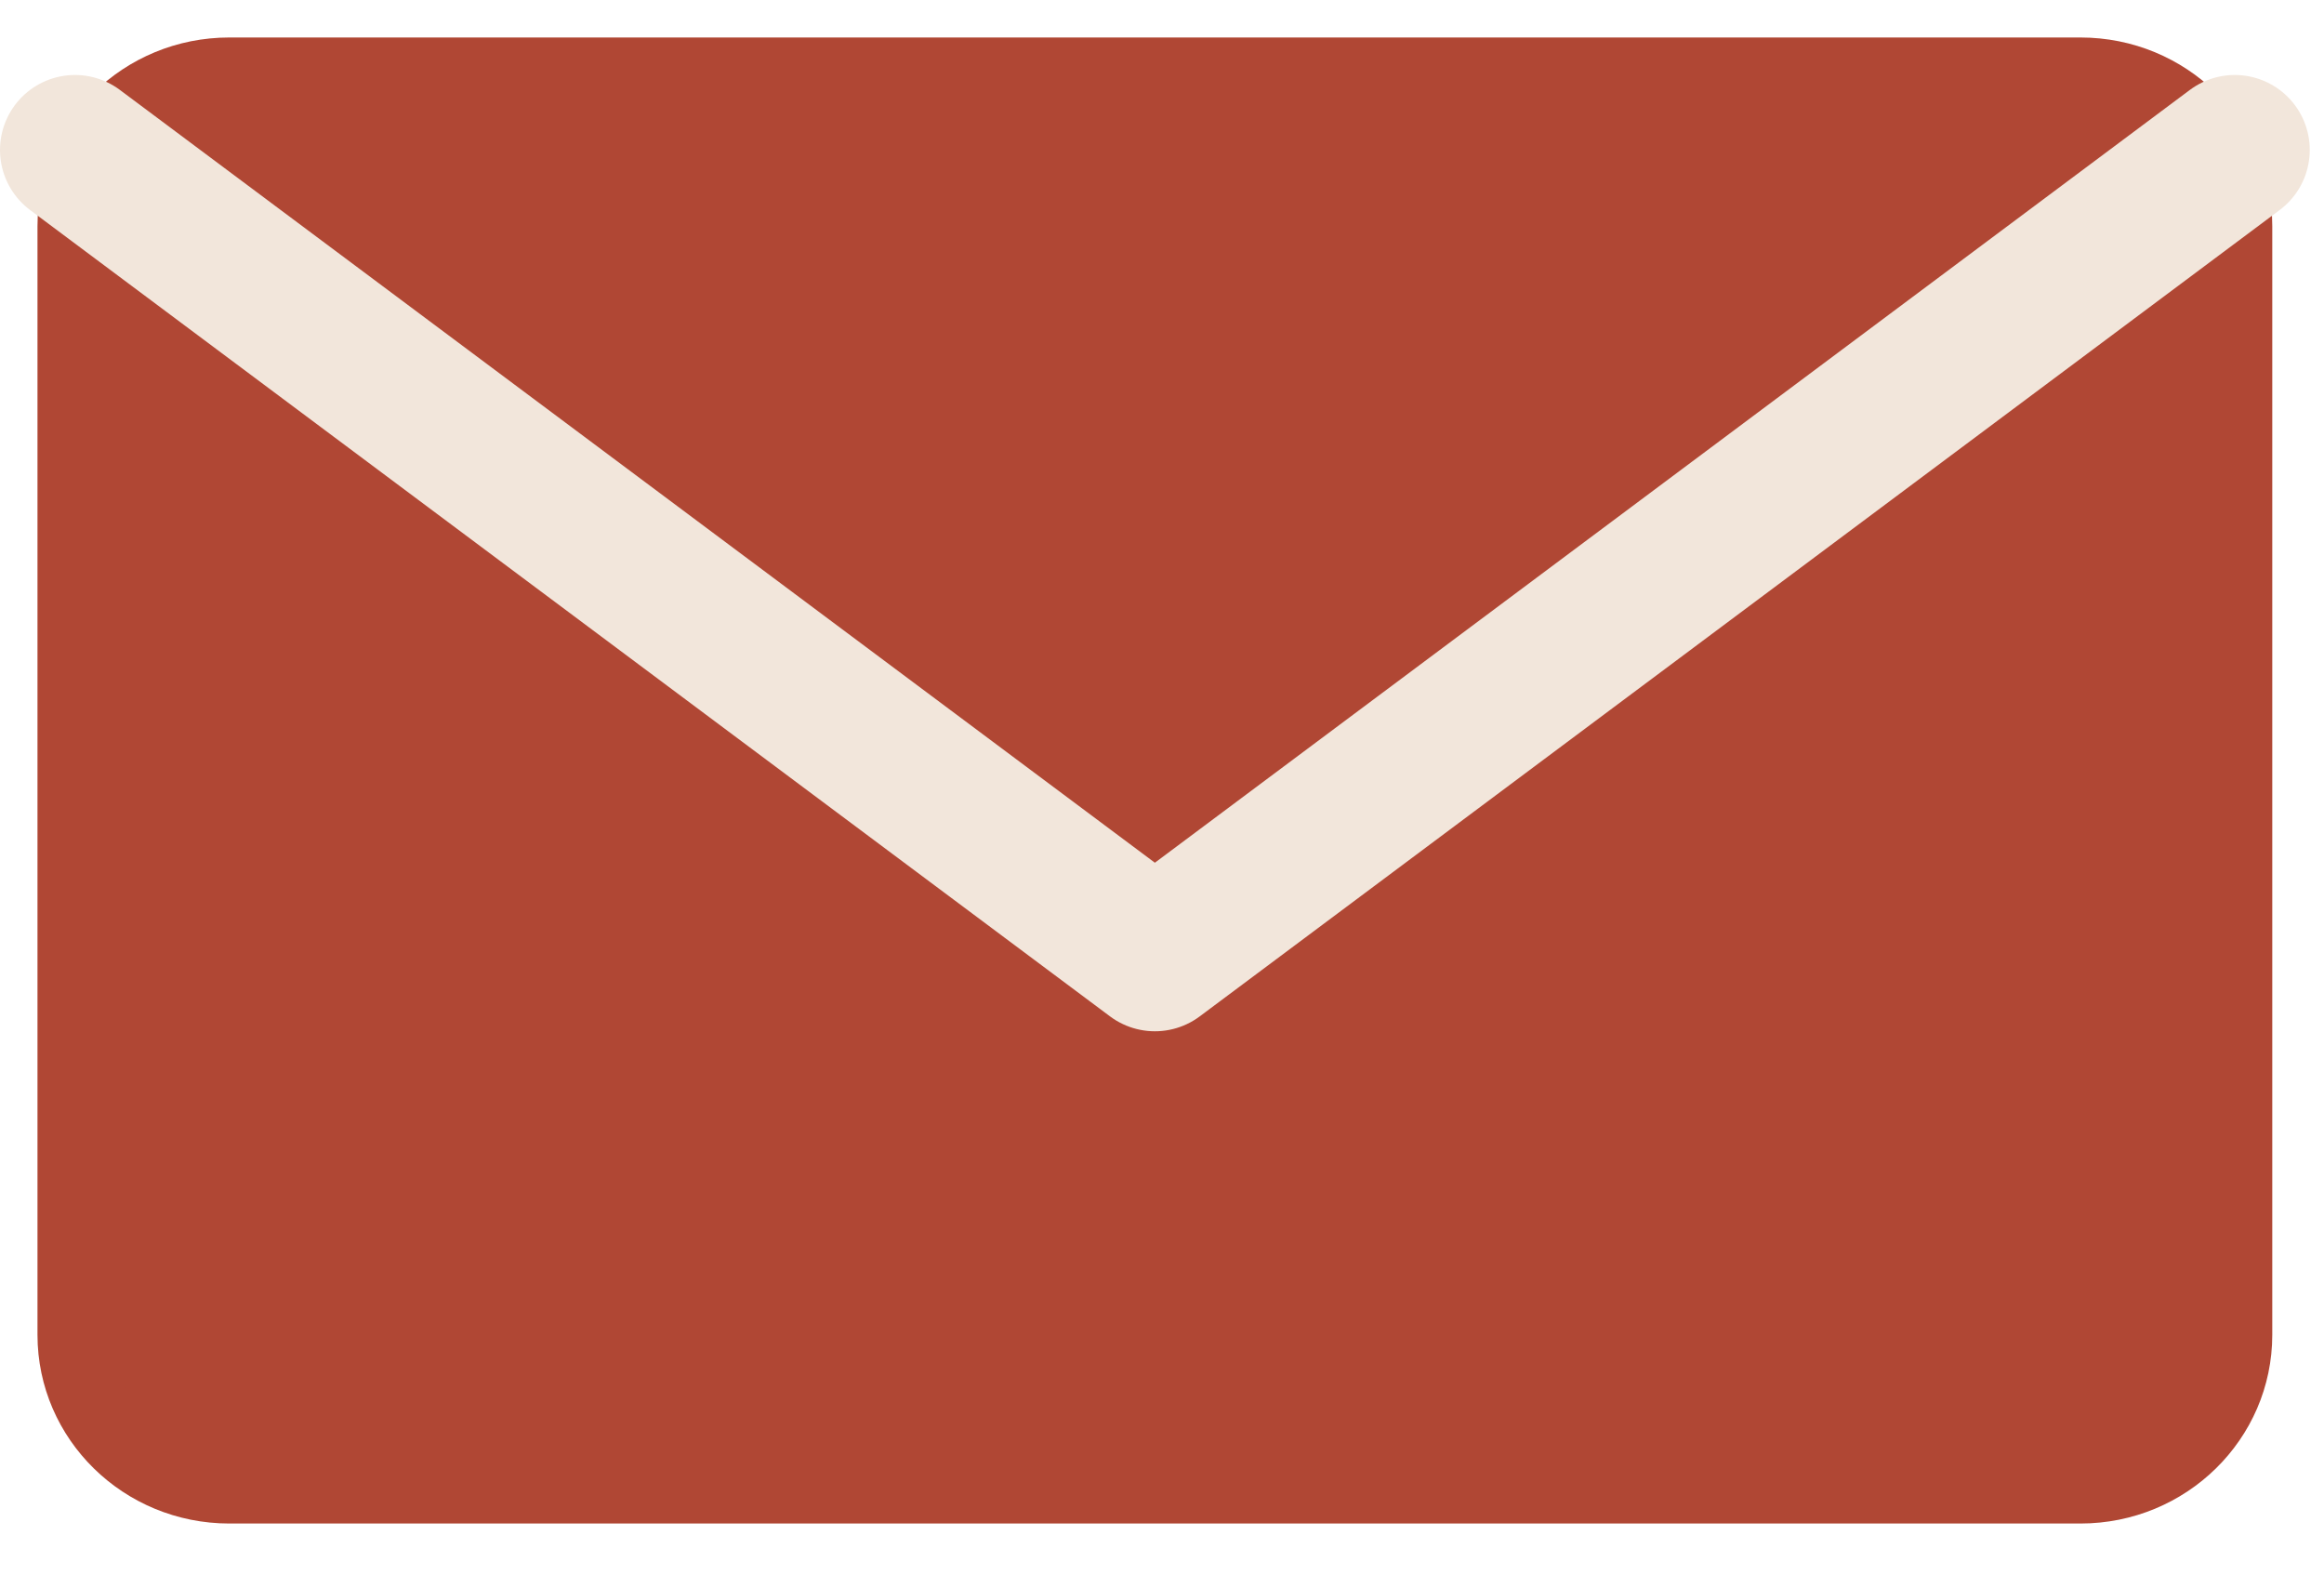 <?xml version="1.0" encoding="UTF-8" standalone="no"?>
<svg width="31px" height="21px" viewBox="0 0 31 21" version="1.1" xmlns="http://www.w3.org/2000/svg" xmlns:xlink="http://www.w3.org/1999/xlink">
    <!-- Generator: Sketch 39.1 (31720) - http://www.bohemiancoding.com/sketch -->
    <title>Stroke 564 + Stroke 565</title>
    <desc>Created with Sketch.</desc>
    <defs></defs>
    <g id="Page-1-Copy" stroke="none" stroke-width="1" fill="none" fill-rule="evenodd" stroke-linecap="round" stroke-linejoin="round">
        <g id="Desktop-HD-Copy-9" transform="translate(-1035, -1902)">
            <g id="Stroke-564-+-Stroke-565" transform="translate(1036, 1903)">
                <path d="M28.81,16.803 C28.81,17.916 27.888,18.819 26.752,18.819 L2.058,18.819 C0.922,18.819 0,17.916 0,16.803 L0,2.016 C0,0.902 0.922,0 2.058,0 L26.752,0 C27.888,0 28.81,0.902 28.81,2.016 L28.81,16.803 L28.81,16.803 Z" id="Stroke-564" stroke="#B04734" fill="#B04734"></path>
                <polyline id="Stroke-565" stroke="#F2E6DB" stroke-width="2" points="28.81 1 14.405 11.754 0 1"></polyline>
            </g>
        </g>
    </g>
</svg>